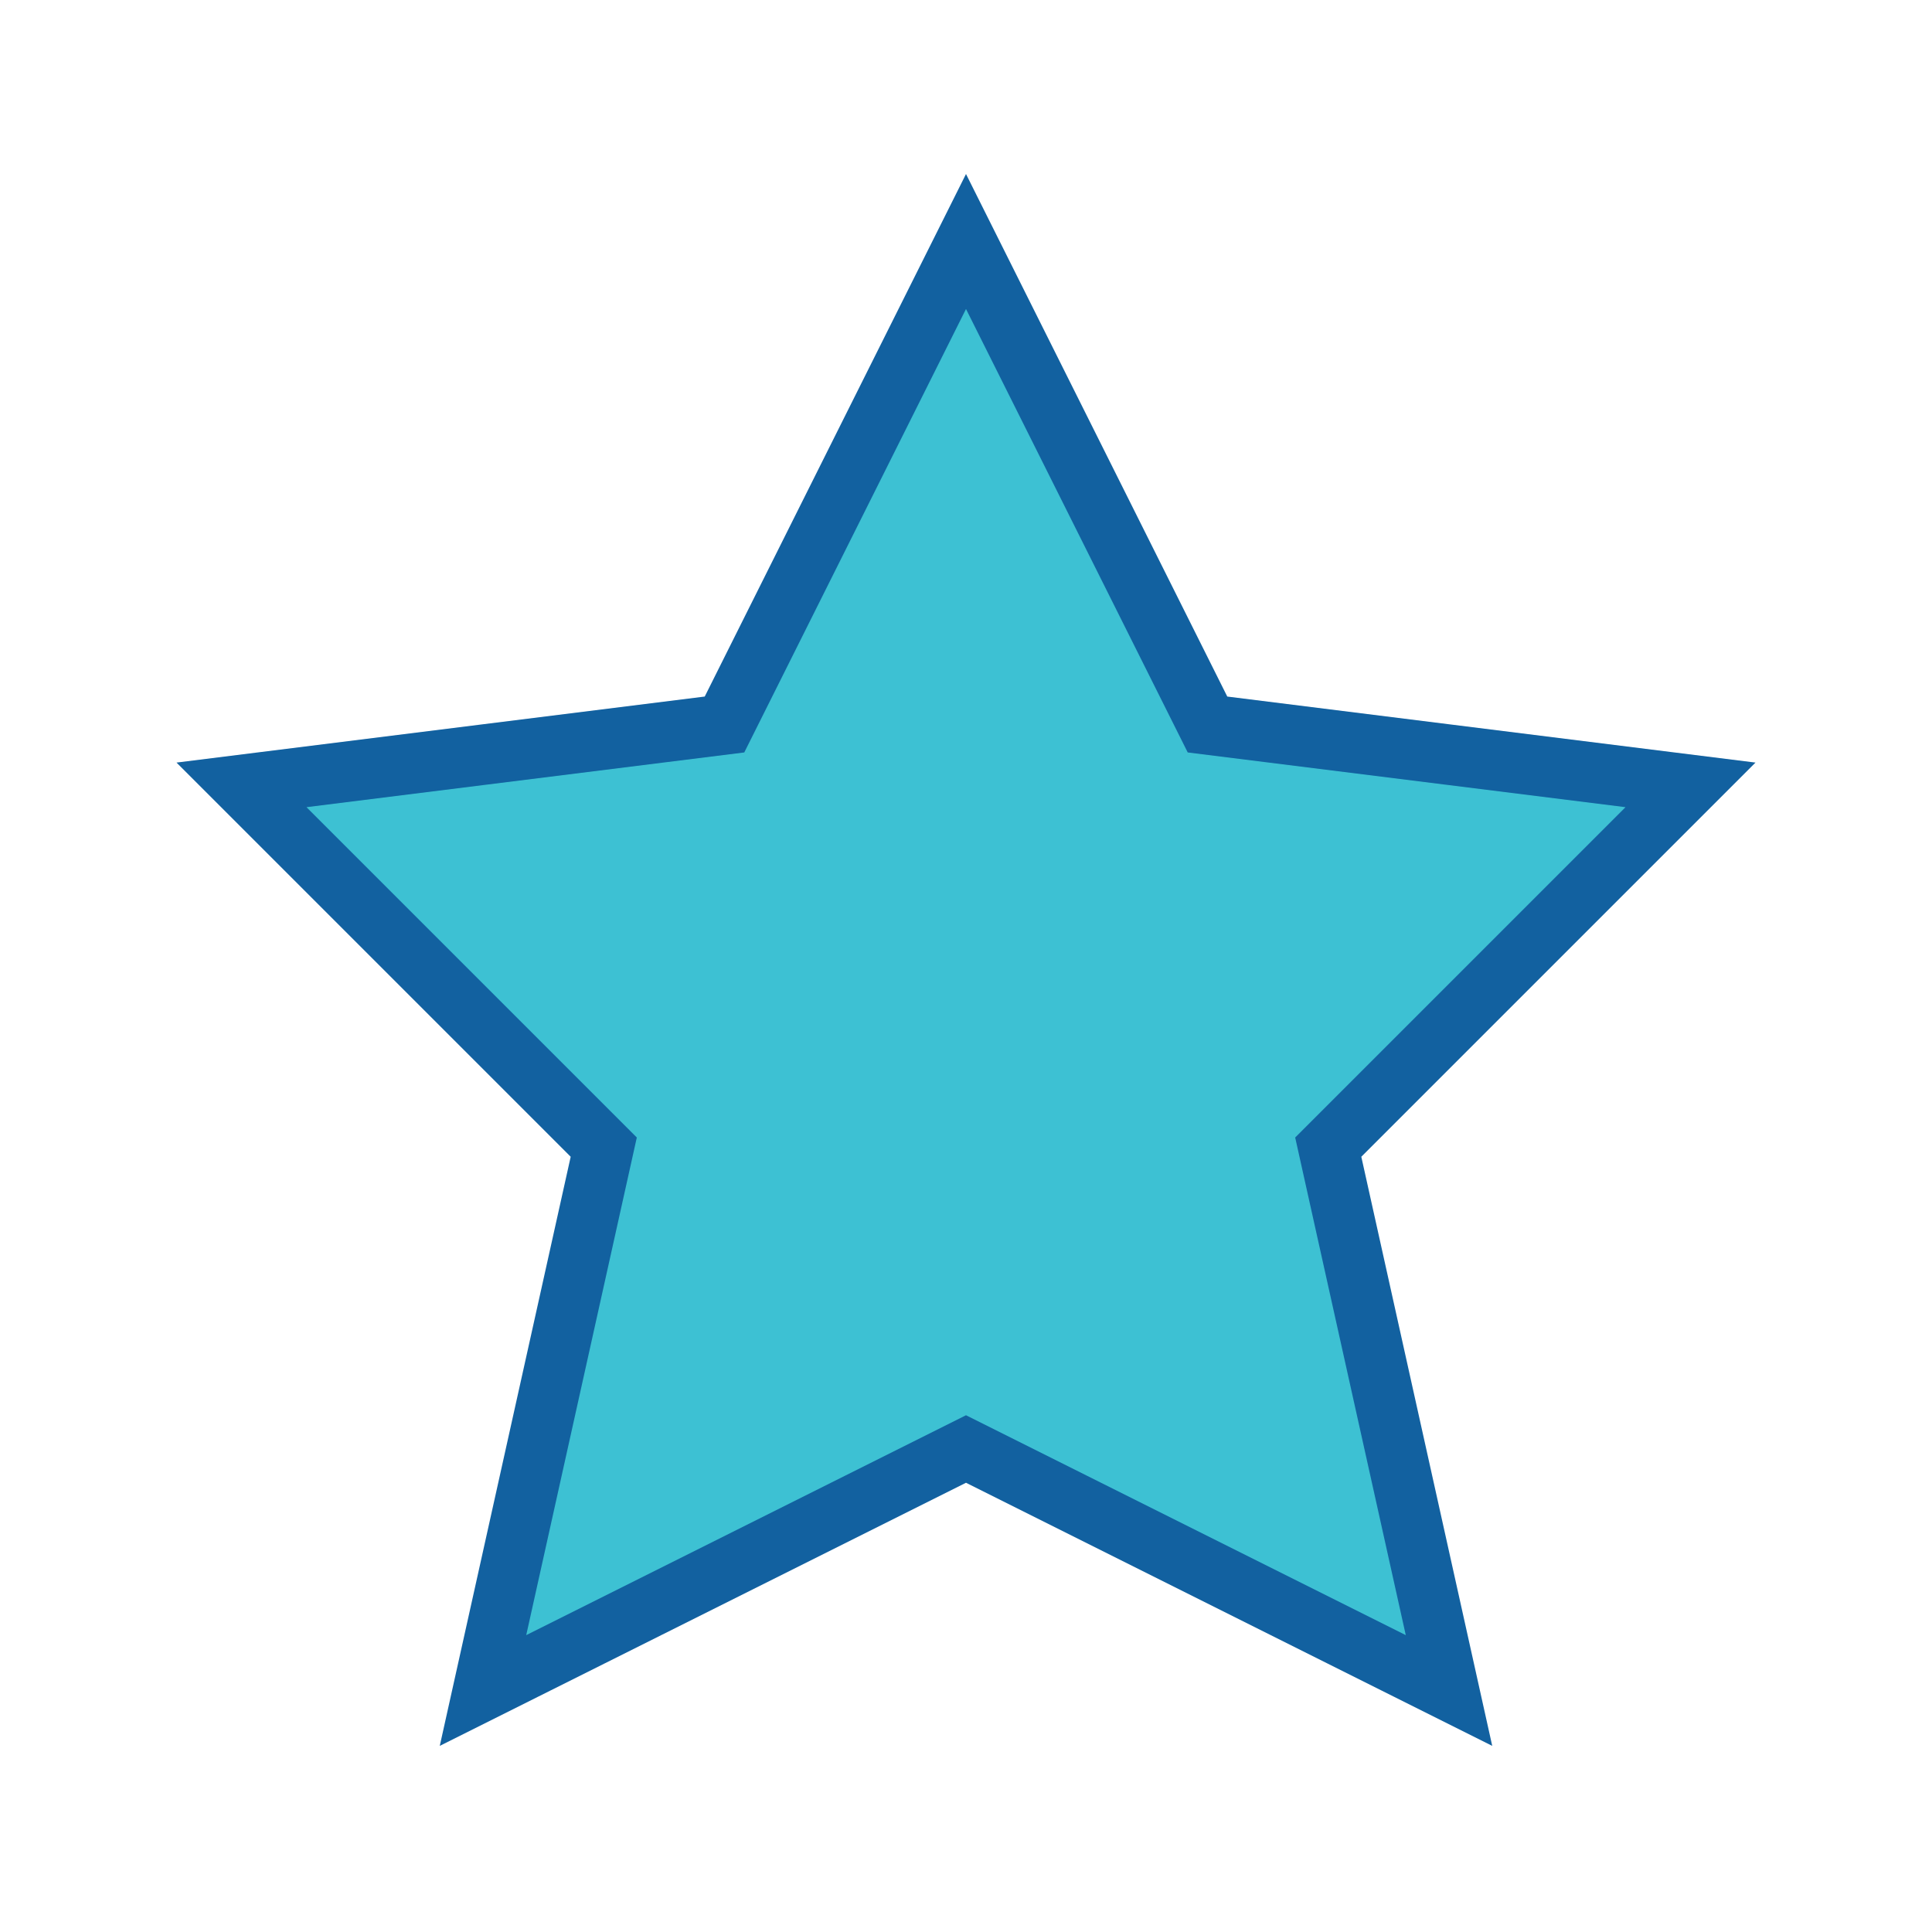 <?xml version="1.0" encoding="UTF-8"?>
<svg xmlns="http://www.w3.org/2000/svg" width="32" height="32" viewBox="0 0 32 32"><polygon points="16,4 20,12 28,13 22,19 24,28 16,24 8,28 10,19 4,13 12,12" fill="#3DC1D3" stroke="#1261A0" stroke-width="1"/></svg>
